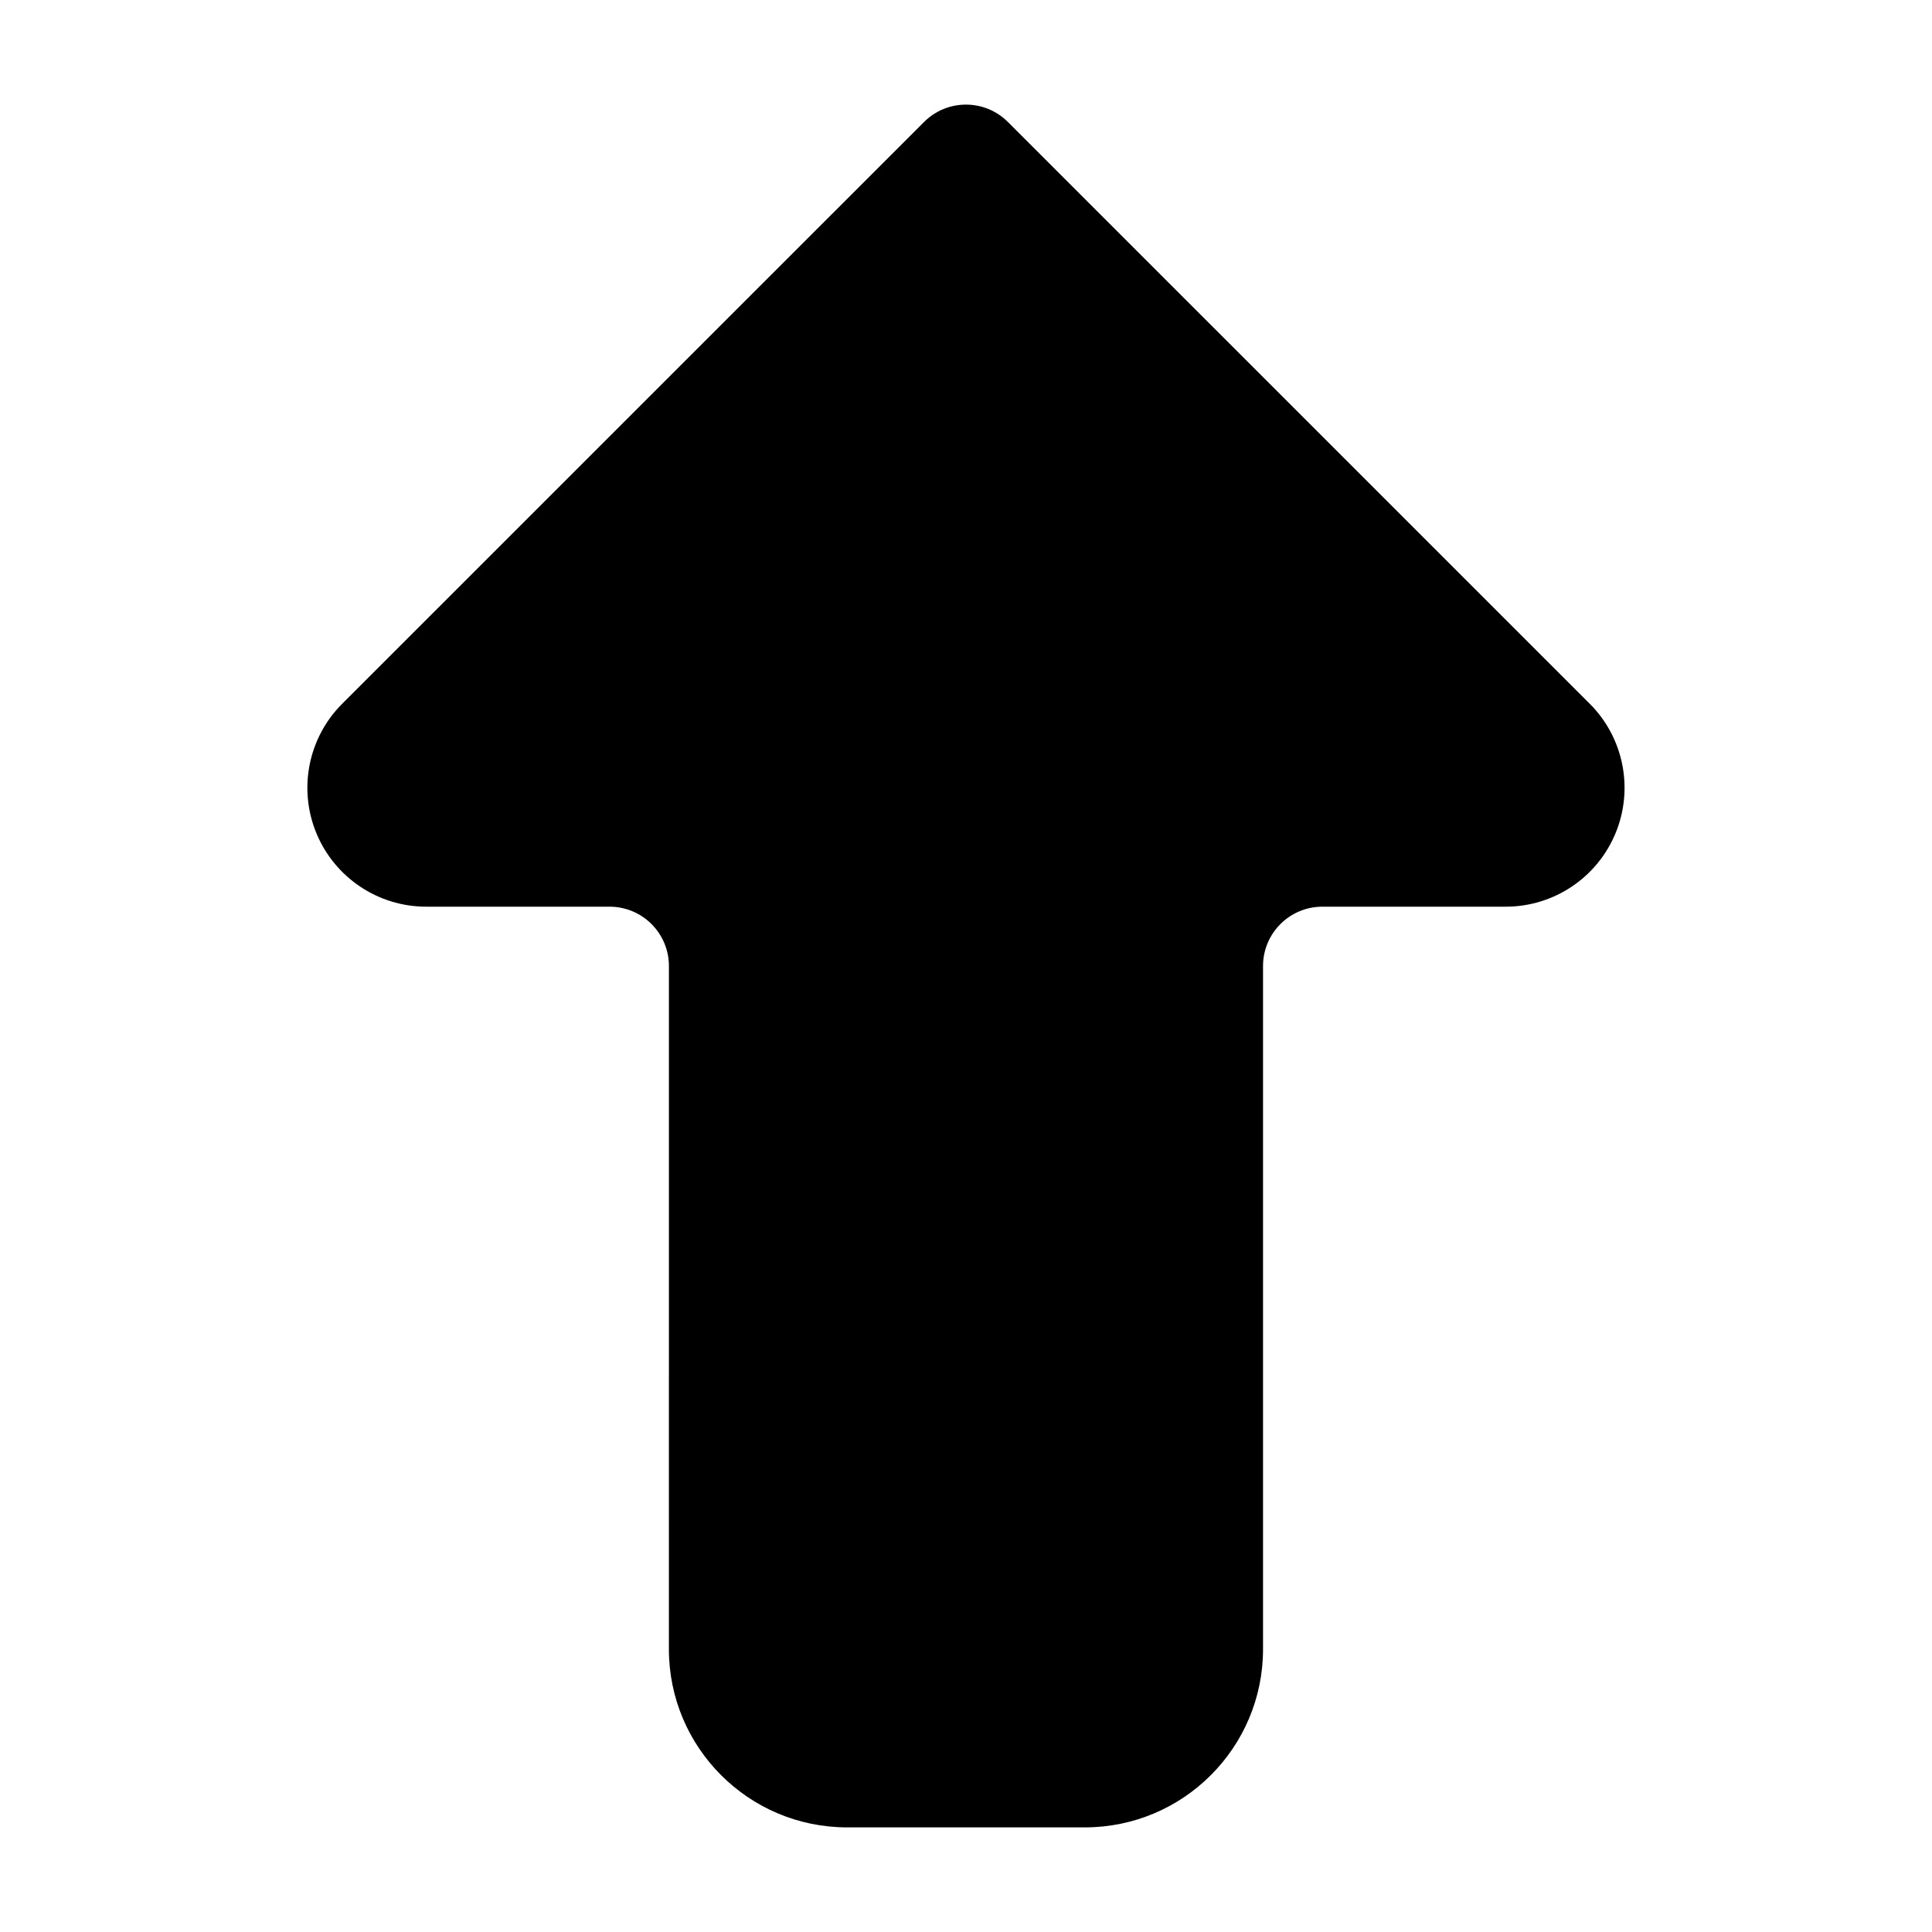 <?xml version="1.0" encoding="UTF-8"?>
<!-- Uploaded to: SVG Repo, www.svgrepo.com, Generator: SVG Repo Mixer Tools -->
<svg fill="#000000" width="800px" height="800px" version="1.1" viewBox="144 144 512 512" xmlns="http://www.w3.org/2000/svg">
 <path d="m543.04 384.28c12.734 0 24.211-7.688 29.086-19.449s2.18-25.328-6.824-34.324c-50.422-50.406-154.18-154.16-154.18-154.16-6.144-6.164-16.117-6.164-22.262 0 0 0-103.76 103.76-154.18 154.16-9.004 8.996-11.699 22.566-6.824 34.324 4.875 11.762 16.352 19.449 29.086 19.449h48.586c8.699 0 15.742 7.051 15.742 15.727l-0.004 181.05c0 26.07 21.152 47.219 47.238 47.219h62.973c26.086 0 47.238-21.148 47.238-47.219v-181.05c0-8.68 7.043-15.727 15.742-15.727z" fill-rule="evenodd"/>
</svg>